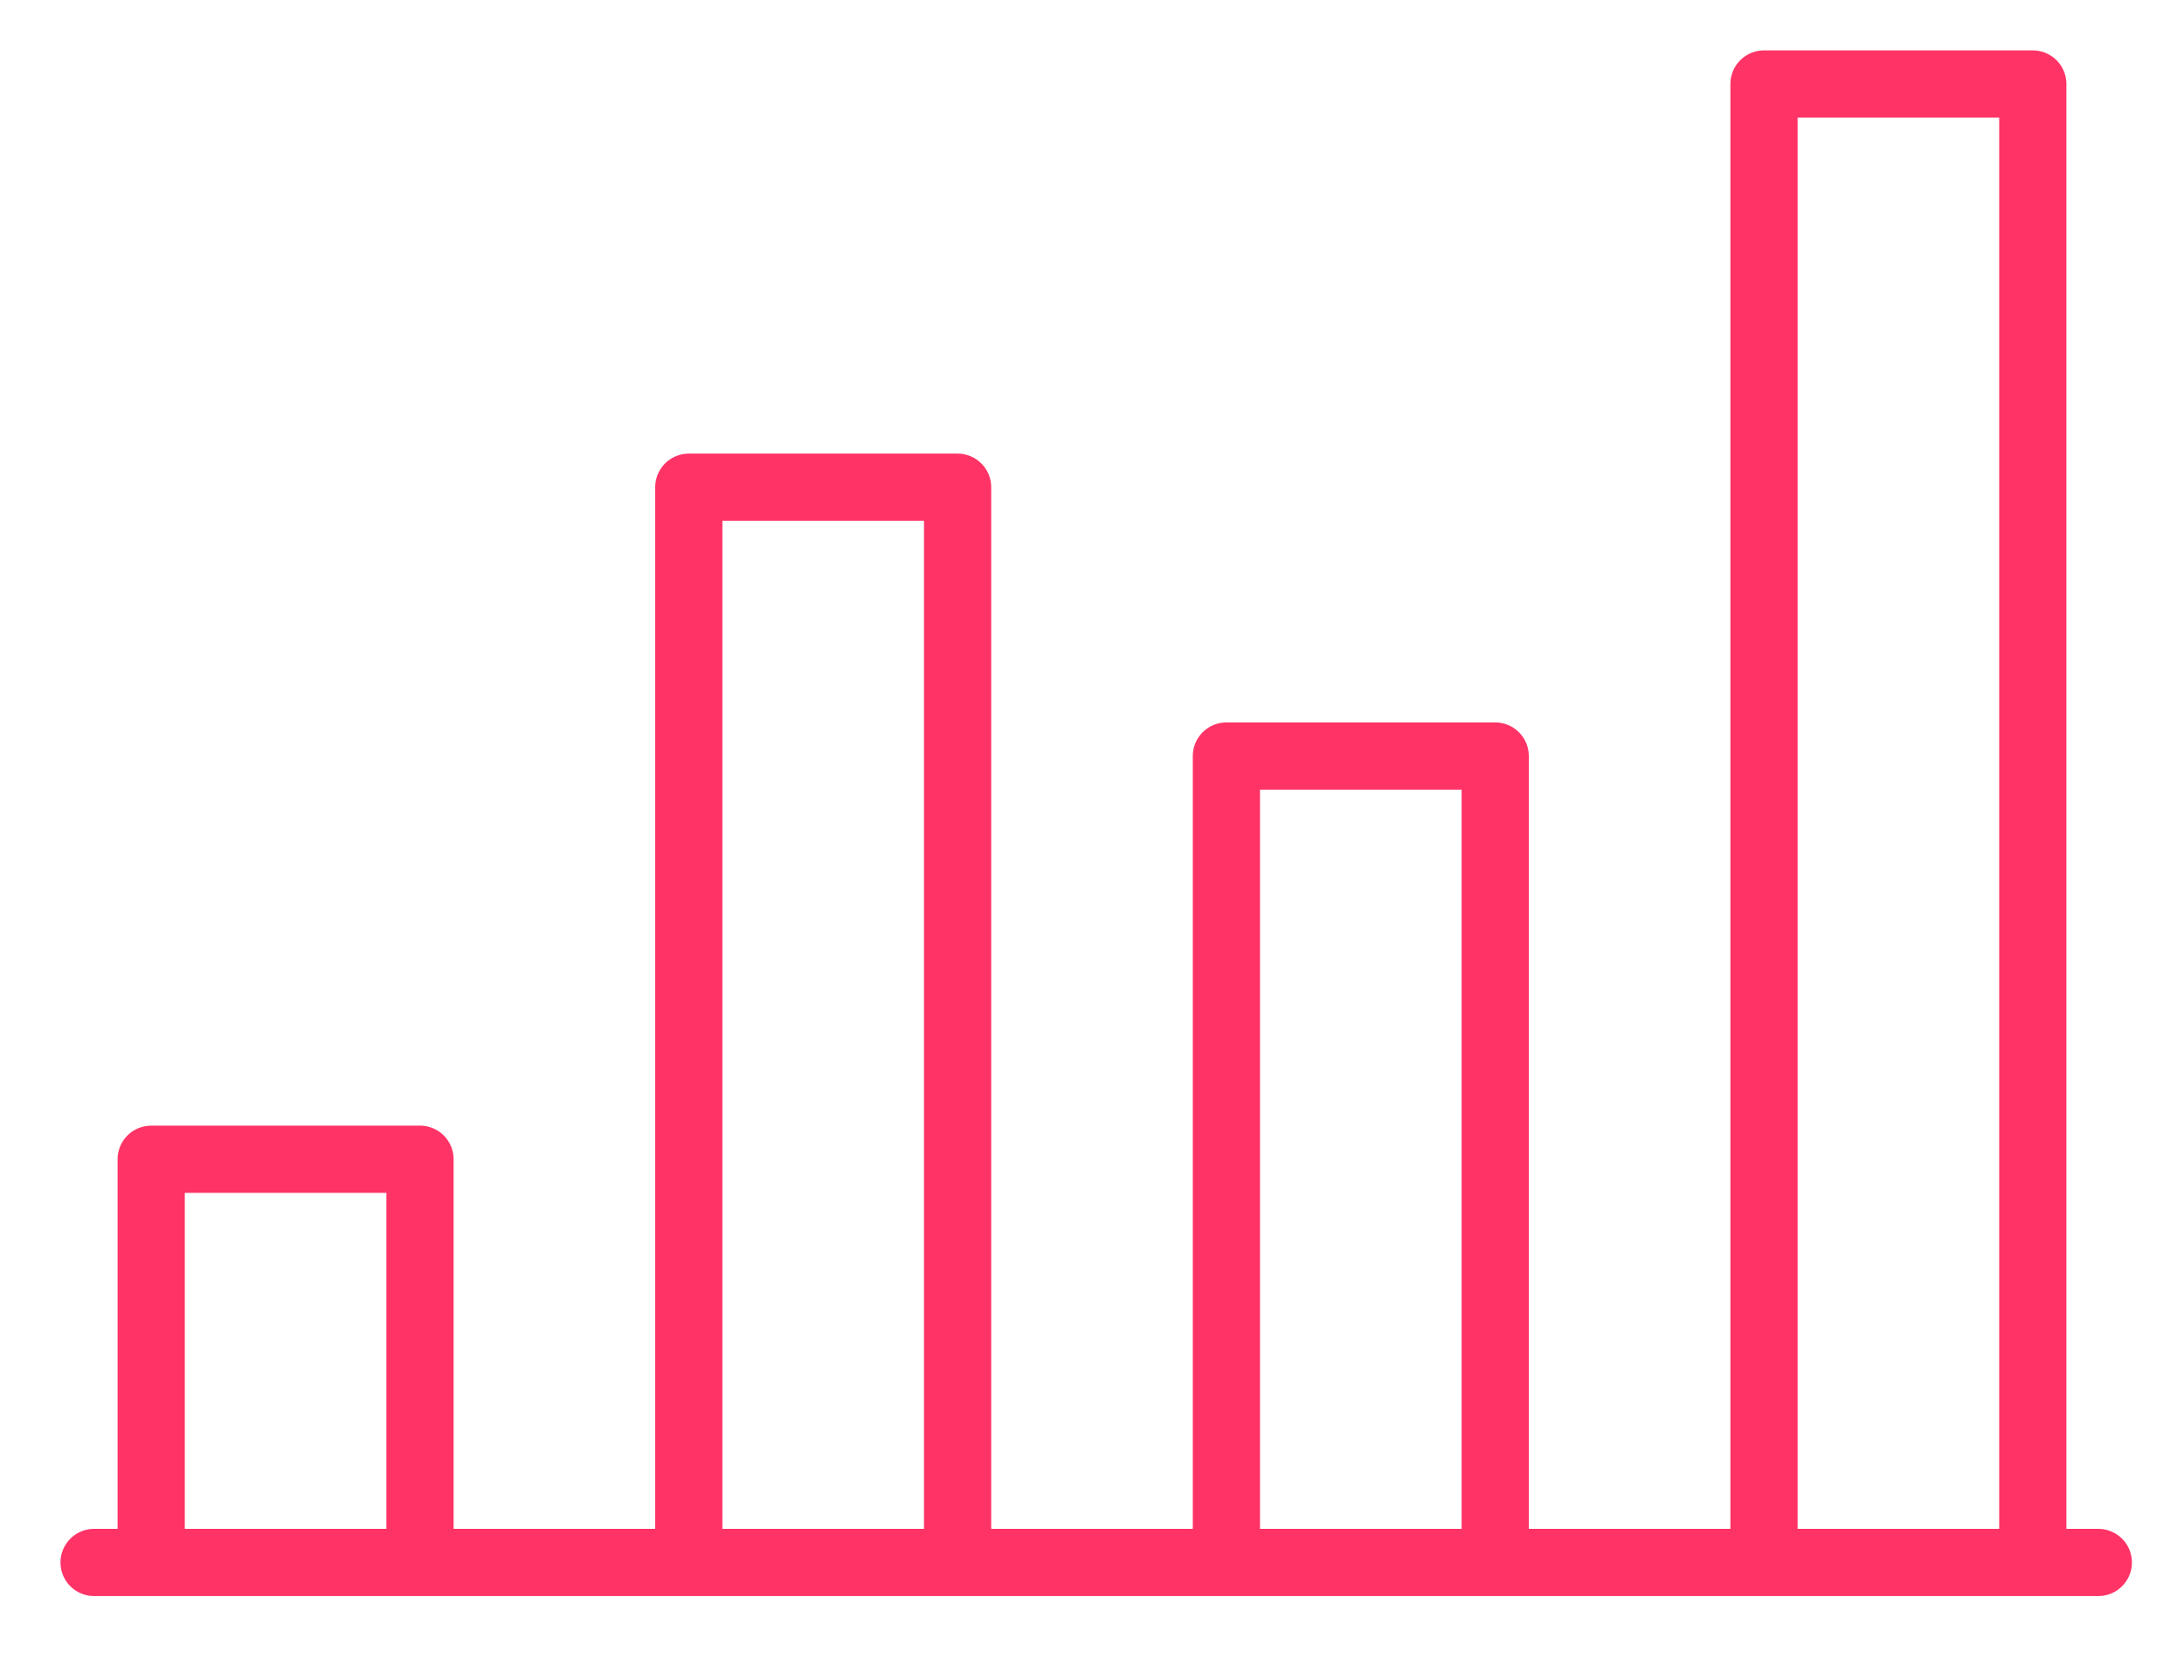 <svg xmlns="http://www.w3.org/2000/svg" width="26" height="20" viewBox="0 0 26 20"><path fill="none" stroke="#f36" stroke-linecap="round" stroke-linejoin="round" stroke-miterlimit="50" stroke-width=".8" d="M21 18.6V1h3.2v17.6m-9.6 0V9h3.2v9.6m-9.6 0V5.8h3.2v12.8m-9.6 0v-4.8H5v4.8m19.98 0H1.12"/></svg>